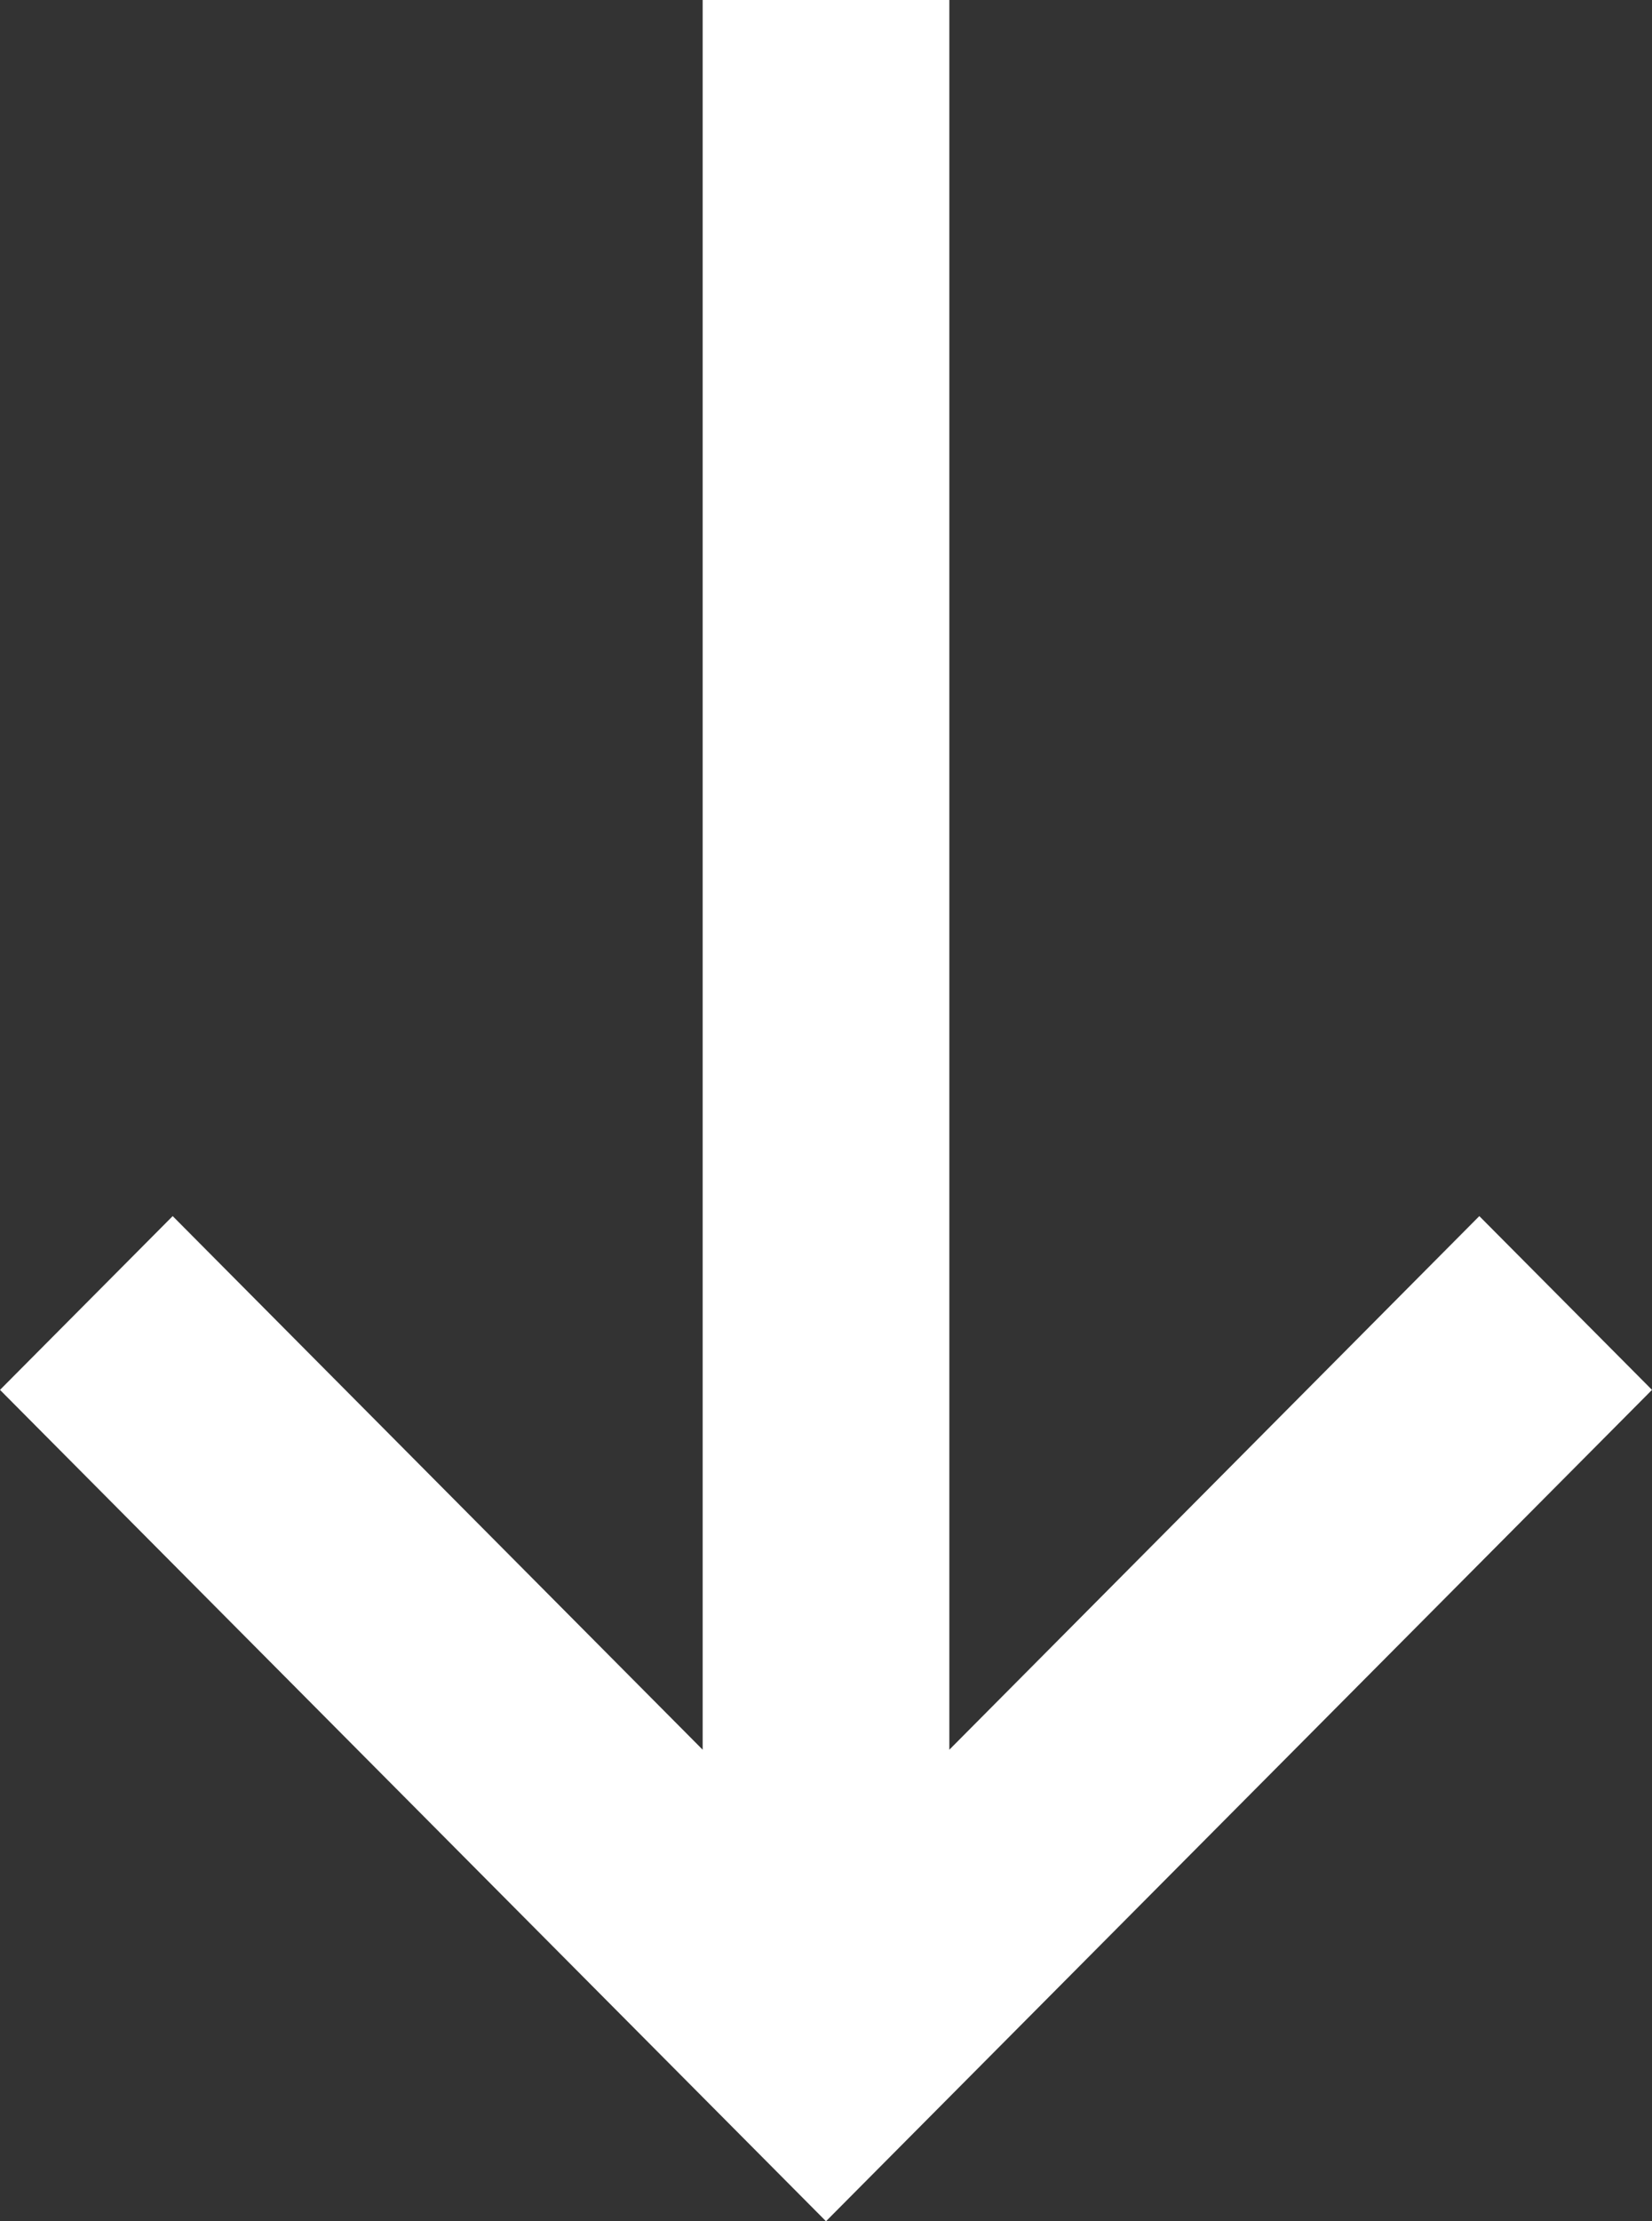 <svg width="32px" height="43px" viewBox="0 0 32 43" version="1.1" xmlns="http://www.w3.org/2000/svg" xmlns:xlink="http://www.w3.org/1999/xlink">
  <rect x="0" y="0" width="32" height="43" fill="#333333" stroke="none"/>
  <g stroke="none" stroke-width="1" fill="none" fill-rule="evenodd">
    <g transform="translate(-563, -611)" fill="#FFFFFF">
      <polygon points="591.655 634.542 581.389 644.872 581.389 611 576.611 611 576.611 644.872 566.345 634.542 563 637.906 579 654 595 637.906"></polygon>
    </g>
  </g>
</svg>
